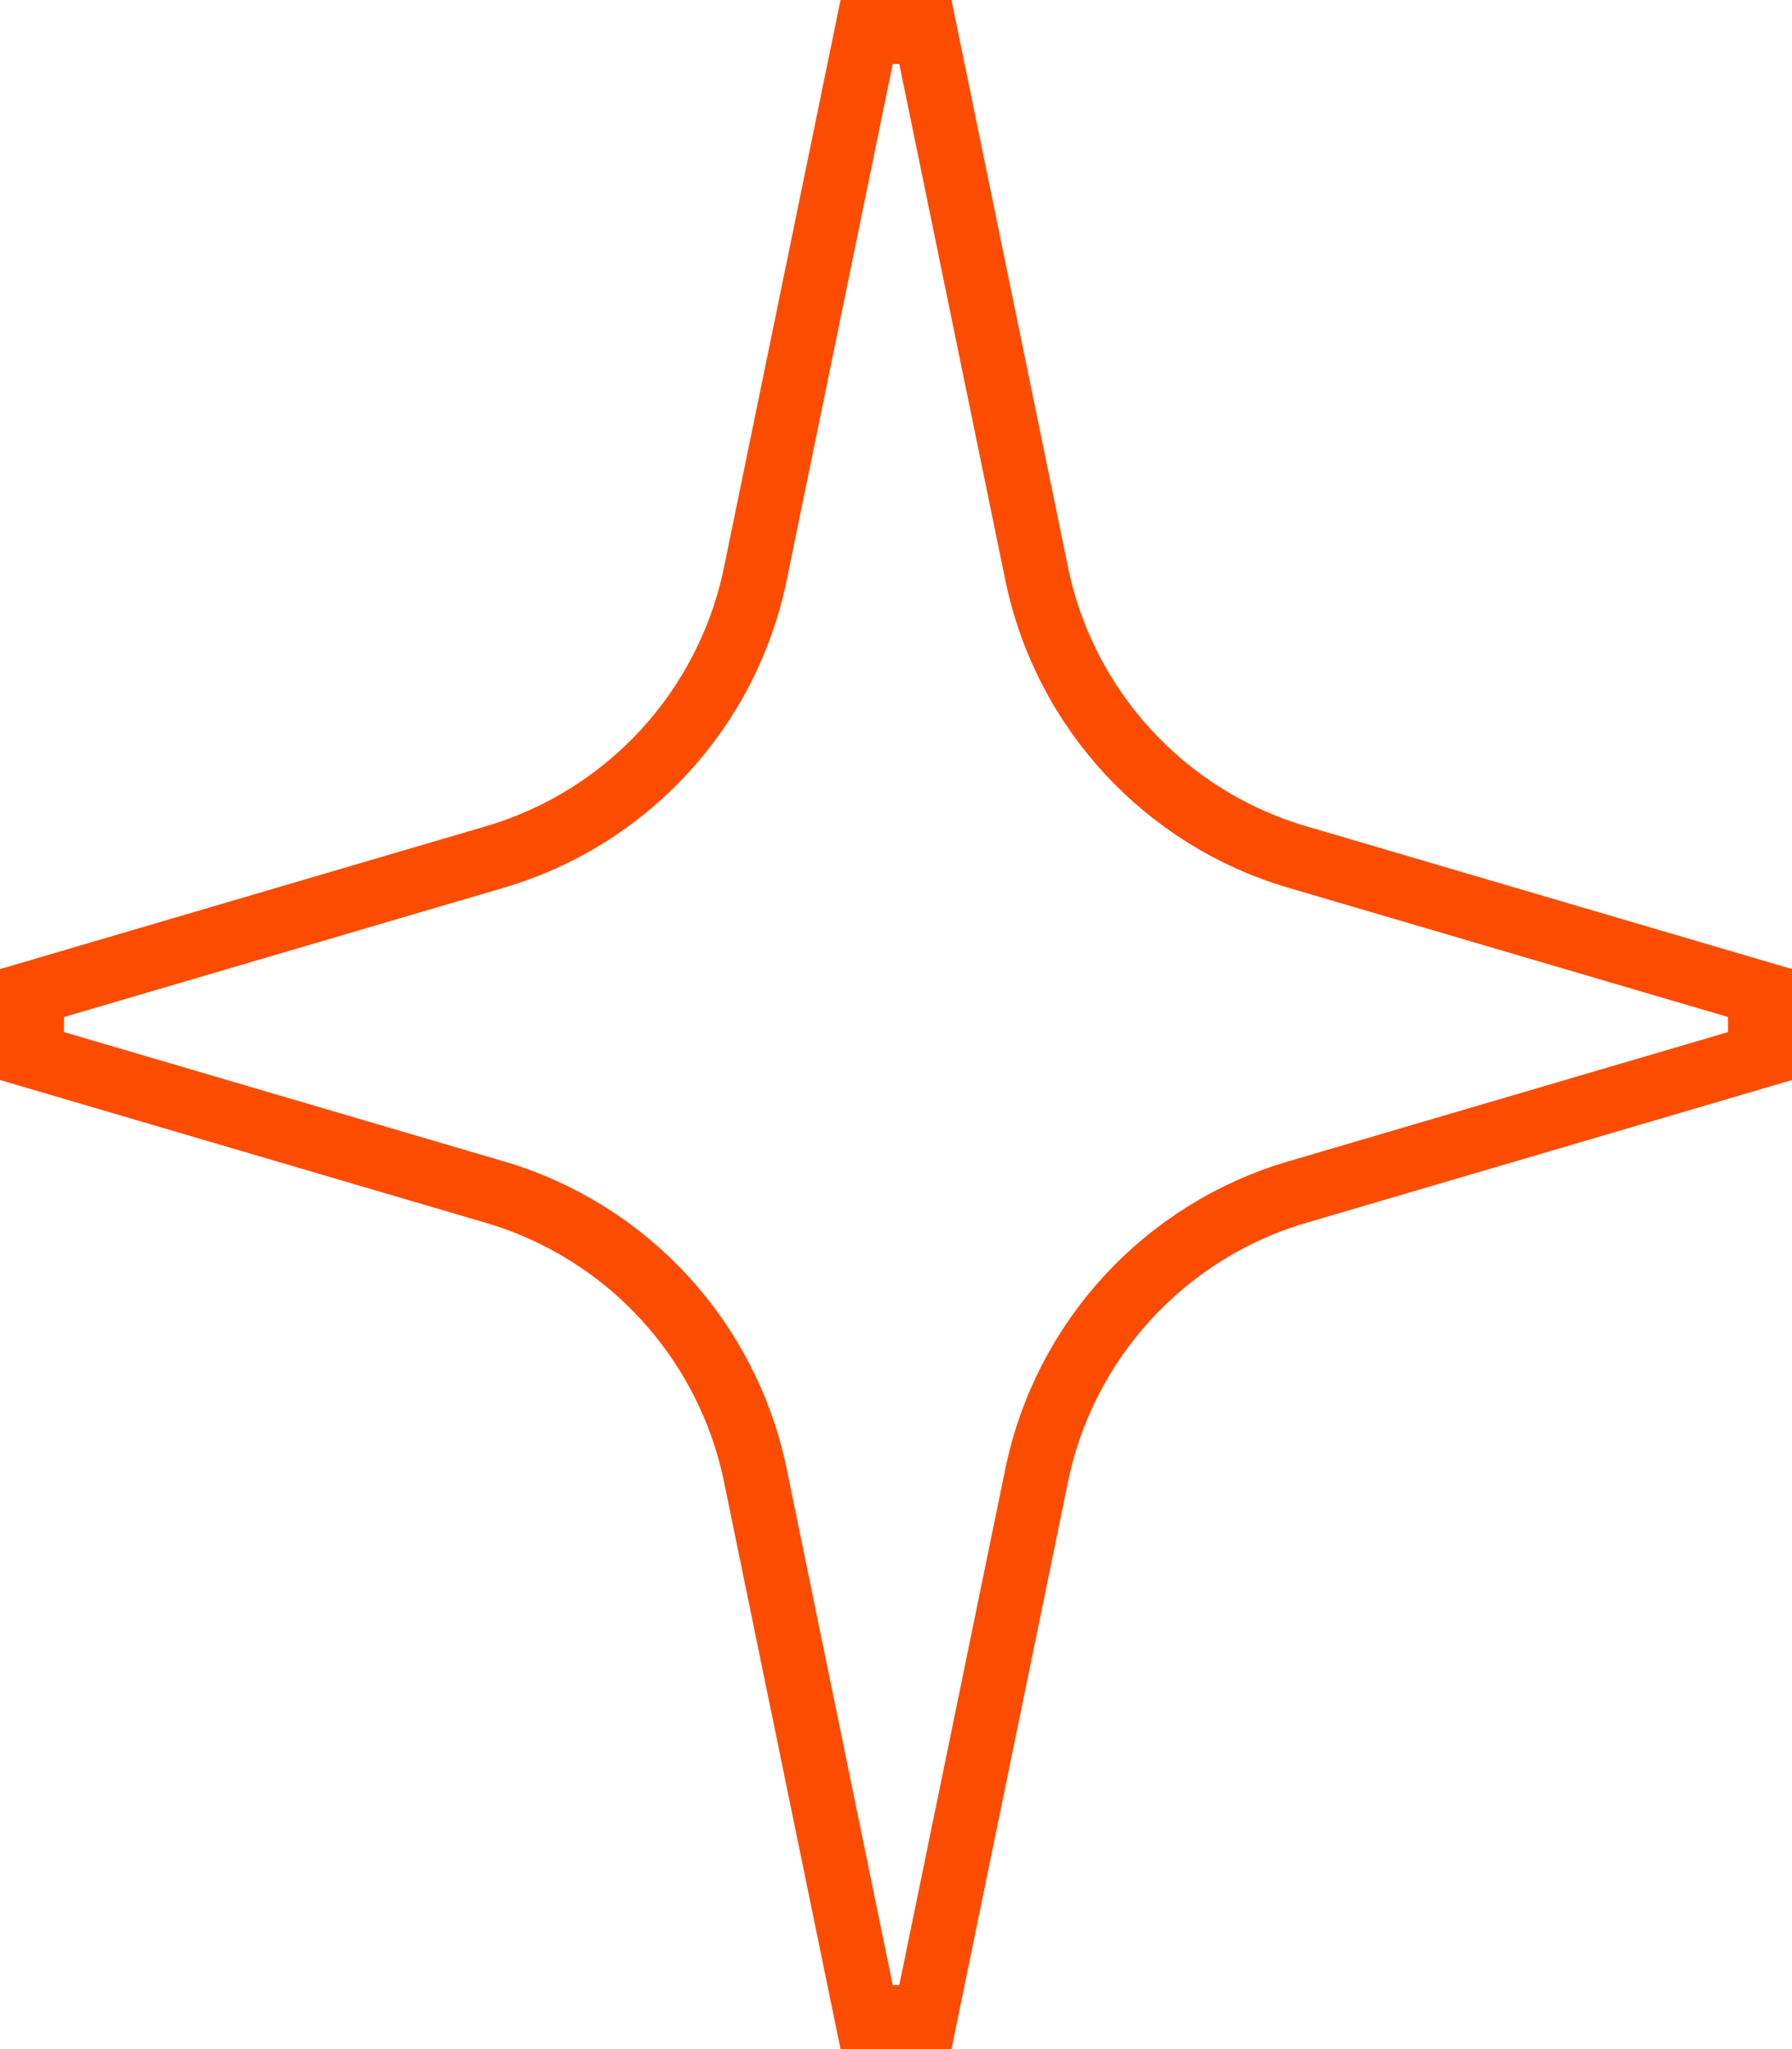 <svg xmlns="http://www.w3.org/2000/svg" width="28" height="32" viewBox="0 0 28 32" fill="none"><path d="M13.541 0.5H14.459L16.198 8.961C16.633 11.074 18.198 12.775 20.268 13.383L27.5 15.508V16.492L20.268 18.617C18.198 19.225 16.633 20.926 16.198 23.039L14.459 31.5H13.541L11.802 23.039C11.367 20.926 9.802 19.225 7.732 18.617L0.5 16.492L0.5 15.508L7.732 13.383C9.802 12.775 11.367 11.074 11.802 8.961L13.541 0.5Z" stroke="#FC4C02"></path></svg>